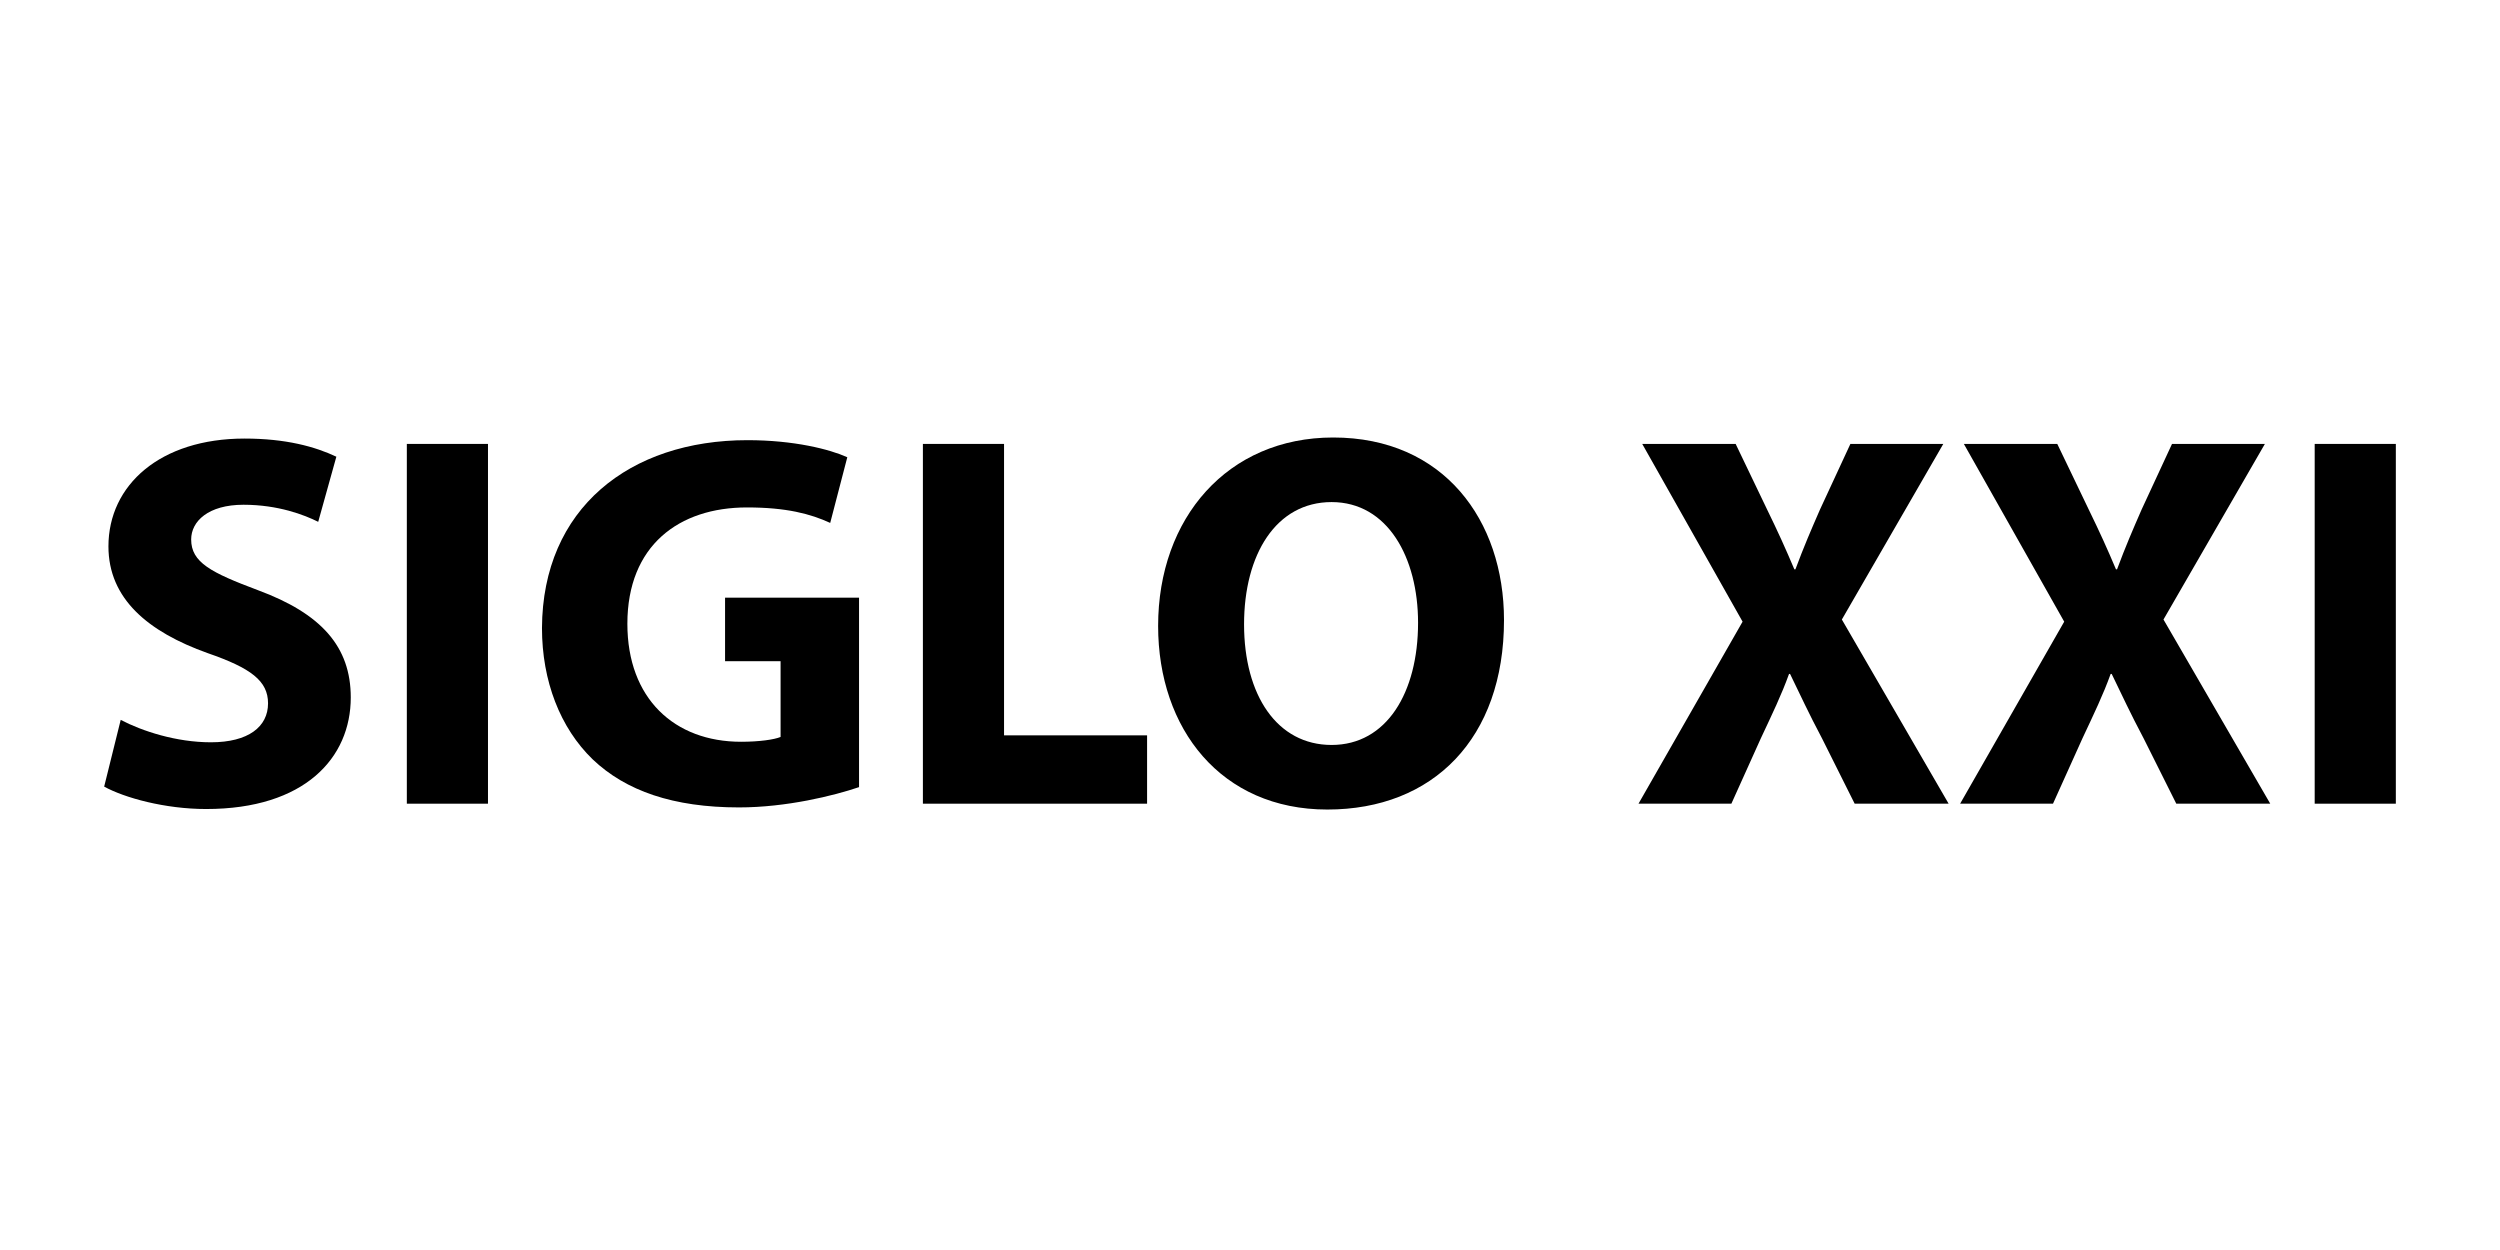 <svg width="120" height="60" viewBox="0 0 120 60" fill="none" xmlns="http://www.w3.org/2000/svg">
<path d="M111.105 21.308H115V38.577H111.105V21.308Z" fill="black"/>
<path d="M108.972 38.577H104.462L102.899 35.451C102.259 34.246 101.849 33.35 101.362 32.35H101.311C100.952 33.35 100.517 34.246 99.953 35.451L98.544 38.577H94.086L99.082 29.84L94.265 21.308H98.749L100.26 24.459C100.773 25.51 101.157 26.355 101.567 27.329H101.618C102.028 26.227 102.361 25.458 102.797 24.459L104.257 21.308H108.715L103.847 29.737L108.972 38.577Z" fill="black"/>
<path d="M93.534 38.577H89.024L87.461 35.451C86.821 34.246 86.411 33.35 85.924 32.35H85.873C85.514 33.35 85.079 34.246 84.515 35.451L83.106 38.577H78.648L83.644 29.84L78.827 21.308H83.311L84.822 24.459C85.335 25.51 85.719 26.355 86.129 27.329H86.18C86.59 26.227 86.923 25.458 87.359 24.459L88.819 21.308H93.278L88.409 29.737L93.534 38.577Z" fill="black"/>
<path d="M63.993 21C69.297 21 72.192 24.971 72.192 29.763C72.192 35.451 68.785 38.858 63.712 38.858C58.613 38.858 55.59 34.989 55.59 30.044C55.59 24.869 58.92 21 63.993 21ZM63.917 24.1C61.252 24.1 59.715 26.611 59.715 29.968C59.715 33.375 61.303 35.758 63.917 35.758C66.556 35.758 68.067 33.247 68.067 29.891C68.067 26.765 66.607 24.1 63.917 24.1Z" fill="black"/>
<path d="M44.299 38.577V21.308H48.194V35.297H55.06V38.577H44.299Z" fill="black"/>
<path d="M41.234 28.687V37.782C40.03 38.192 37.749 38.756 35.469 38.756C32.318 38.756 30.037 37.962 28.449 36.45C26.886 34.938 26.015 32.684 26.015 30.147C26.04 24.408 30.217 21.128 35.879 21.128C38.108 21.128 39.825 21.564 40.67 21.948L39.85 25.1C38.902 24.664 37.749 24.357 35.853 24.357C32.599 24.357 30.114 26.176 30.114 29.942C30.114 33.529 32.369 35.605 35.572 35.605C36.443 35.605 37.16 35.502 37.468 35.374V31.736H34.803V28.687H41.234Z" fill="black"/>
<path d="M19.528 21.308H23.423V38.577H19.528V21.308Z" fill="black"/>
<path d="M5 37.757L5.794 34.554C6.819 35.092 8.459 35.63 10.124 35.63C11.918 35.63 12.866 34.887 12.866 33.76C12.866 32.684 12.046 32.069 9.971 31.351C7.101 30.326 5.205 28.738 5.205 26.227C5.205 23.28 7.69 21.051 11.739 21.051C13.711 21.051 15.12 21.436 16.145 21.922L15.274 25.048C14.608 24.715 13.353 24.228 11.687 24.228C9.996 24.228 9.176 25.023 9.176 25.894C9.176 26.995 10.124 27.482 12.379 28.328C15.428 29.455 16.837 31.044 16.837 33.478C16.837 36.373 14.634 38.833 9.894 38.833C7.921 38.833 5.974 38.295 5 37.757Z" fill="black"/>
</svg>
